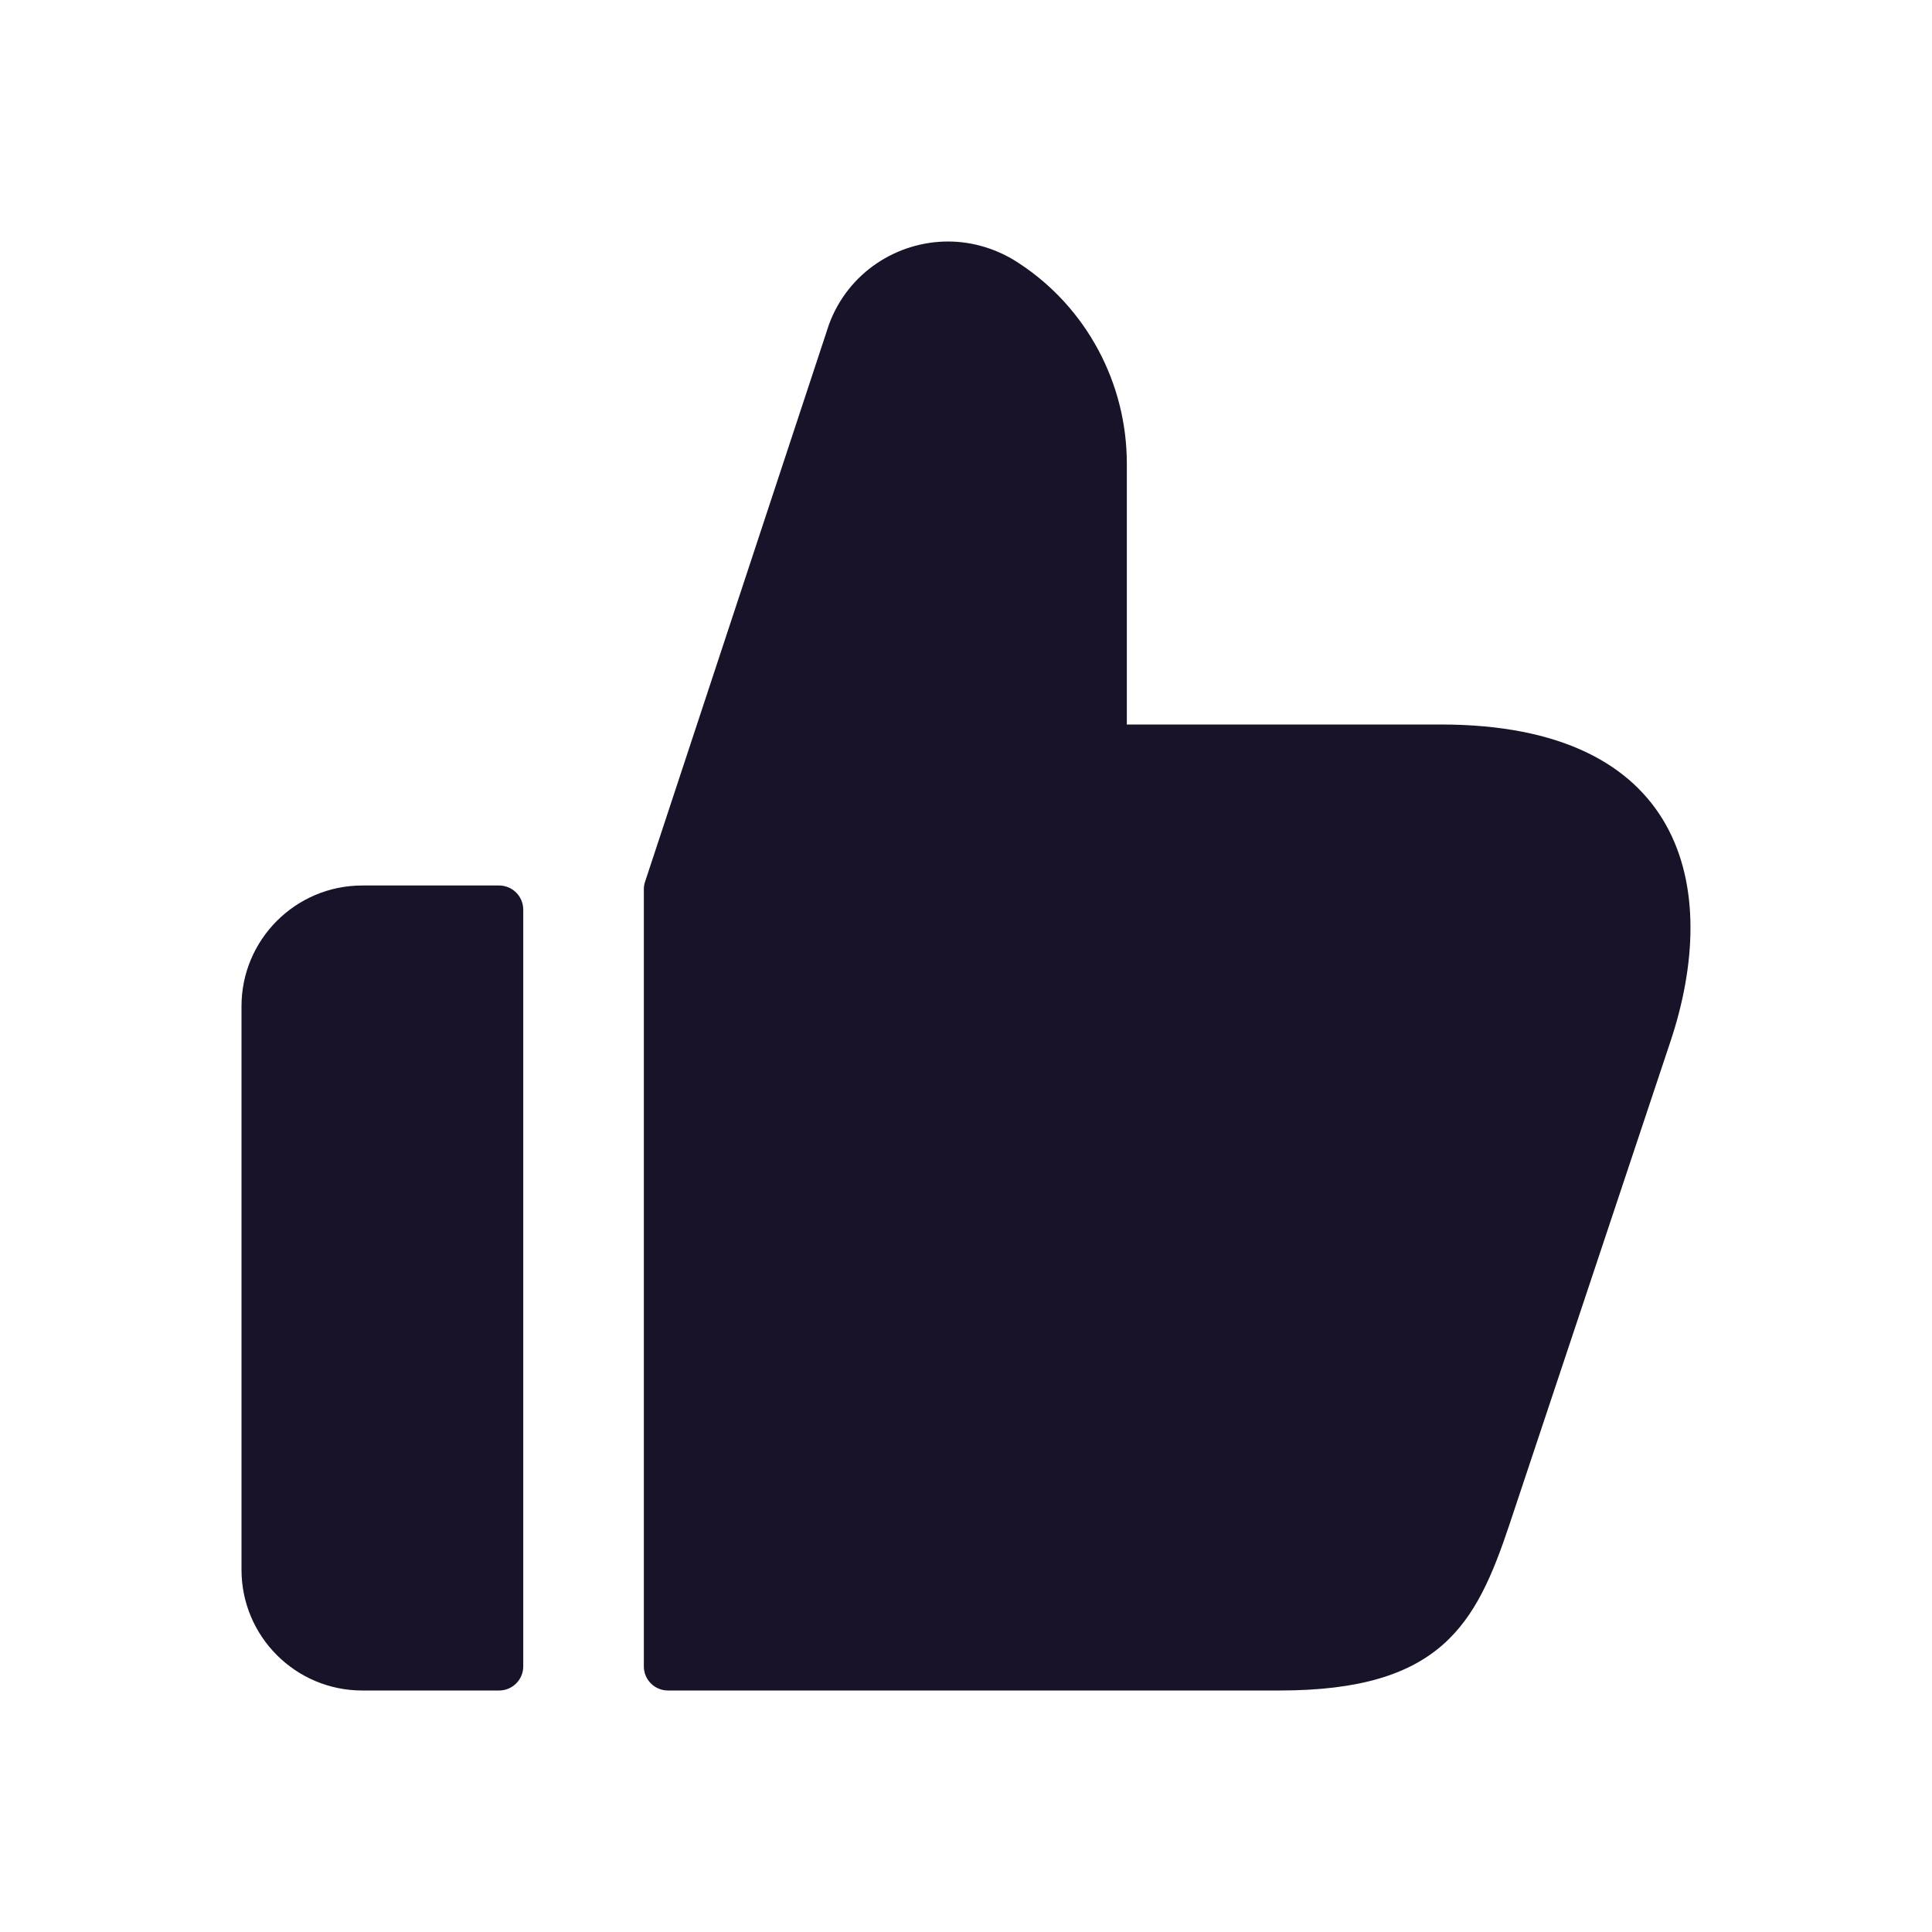<svg width="24" height="24" viewBox="0 0 24 24" fill="none" xmlns="http://www.w3.org/2000/svg">
<path d="M6.5 11.3V20.7C6.5 20.866 6.366 21 6.2 21H4.5C3.672 21 3 20.328 3 19.5V12.5C3 11.672 3.672 11 4.5 11H6.2C6.365 11 6.5 11.134 6.5 11.3ZM17.898 9H13.998V5.76C13.998 4.76 13.498 3.82 12.658 3.27C12.388 3.09 12.078 3 11.778 3C11.148 3 10.538 3.38 10.298 4.03L8.013 10.954C8.003 10.984 7.998 11.016 7.998 11.048V20.7C7.998 20.866 8.132 21 8.298 21H15.897C17.907 21 18.337 20.17 18.747 18.95L20.747 12.95C21.398 11.01 20.908 9 17.898 9Z" fill="#191329"/>
</svg>
